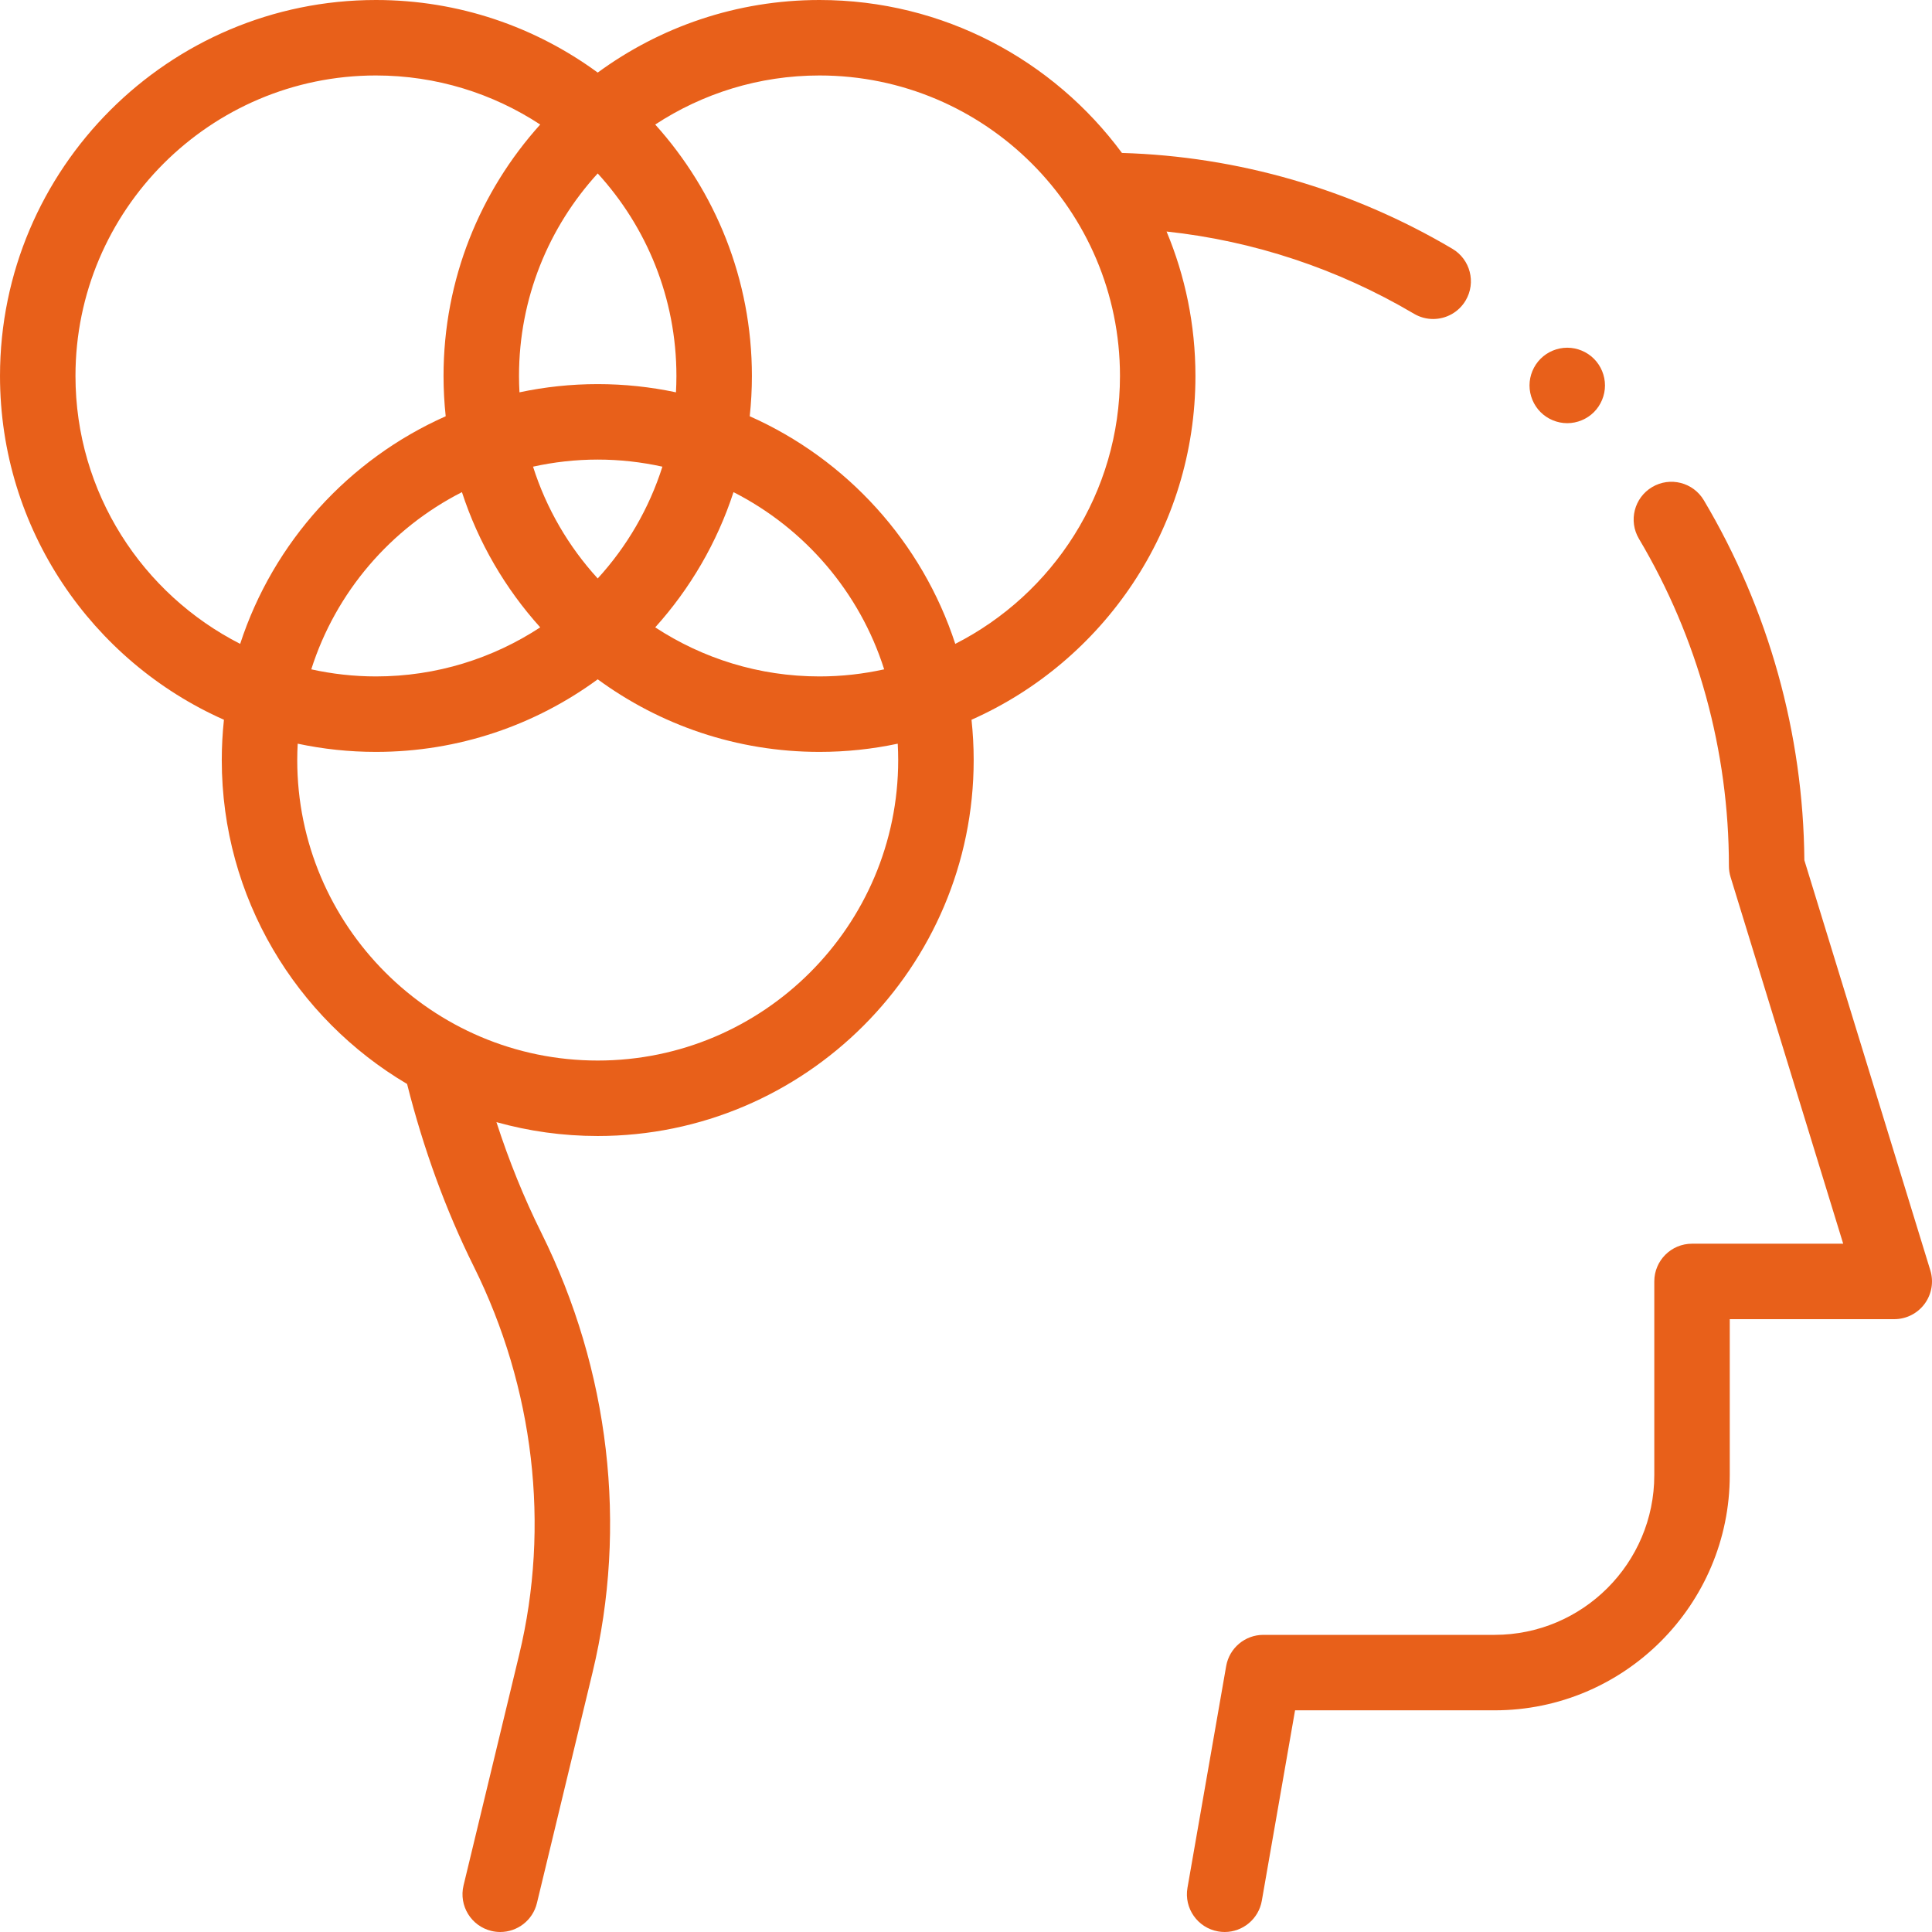 <?xml version="1.0"?>
<svg xmlns="http://www.w3.org/2000/svg" id="Layer_1" enable-background="new 0 0 511.987 511.987" height="512px" viewBox="0 0 511.987 511.987" width="512px"><g><g id="XMLID_2469_"><g id="XMLID_574_"><path id="XMLID_577_" d="m316.795 99.628c0-13.555-2.726-26.484-7.65-38.274 23.013 2.464 45.406 9.873 65.561 21.788 1.597.945 3.349 1.394 5.079 1.394 3.42 0 6.752-1.755 8.618-4.912 2.811-4.754 1.235-10.887-3.52-13.697-26.674-15.77-56.855-24.497-87.562-25.395-18.16-24.569-47.326-40.532-80.153-40.532-21.962 0-42.283 7.149-58.77 19.233-16.487-12.084-36.808-19.233-58.77-19.233-54.934 0-99.627 44.693-99.627 99.628 0 40.605 24.421 75.609 59.343 91.11-.376 3.51-.574 7.073-.574 10.681 0 36.508 19.743 68.486 49.108 85.836 4.336 17.19 10.253 33.437 17.656 48.33 16.008 32.203 20.288 68.752 12.05 102.914l-14.743 61.142c-1.294 5.368 2.009 10.771 7.378 12.065.787.189 1.576.28 2.352.28 4.514 0 8.608-3.076 9.714-7.658l14.743-61.142c9.337-38.723 4.514-80.099-13.583-116.504-4.585-9.224-8.561-19.031-11.888-29.313 8.543 2.393 17.545 3.677 26.842 3.677 54.935 0 99.628-44.693 99.628-99.628 0-3.608-.198-7.171-.574-10.681 34.922-15.5 59.342-50.504 59.342-91.109zm-137.661 4.34c-6.691-1.422-13.627-2.177-20.736-2.177s-14.044.754-20.736 2.177c-.078-1.438-.123-2.884-.123-4.34 0-20.658 7.911-39.501 20.858-53.667 12.947 14.166 20.858 33.009 20.858 53.667.001 1.456-.044 2.903-.121 4.34zm-20.736 49.327c-7.697-8.422-13.608-18.498-17.141-29.626 5.525-1.217 11.255-1.878 17.141-1.878s11.616.661 17.141 1.878c-3.533 11.128-9.444 21.205-17.141 29.626zm35.982-22.875c18.872 9.603 33.433 26.494 39.928 46.958-5.525 1.217-11.255 1.878-17.141 1.878-16.059 0-31.011-4.794-43.532-13.003 9.236-10.25 16.376-22.421 20.745-35.833zm-51.219 35.833c-12.521 8.209-27.474 13.003-43.532 13.003-5.885 0-11.616-.661-17.141-1.878 6.496-20.463 21.057-37.354 39.928-46.958 4.369 13.412 11.509 25.583 20.745 35.833zm-123.16-66.625c0-43.907 35.72-79.628 79.627-79.628 16.059 0 31.011 4.794 43.532 13.003-15.917 17.664-25.621 41.031-25.621 66.625 0 3.608.198 7.171.574 10.681-25.683 11.401-45.681 33.35-54.467 60.318-25.871-13.165-43.645-40.036-43.645-70.999zm218.025 101.791c0 43.907-35.721 79.628-79.628 79.628s-79.628-35.72-79.628-79.628c0-1.457.045-2.903.123-4.34 6.691 1.422 13.627 2.177 20.736 2.177 21.962 0 42.283-7.149 58.77-19.233 16.487 12.085 36.808 19.233 58.77 19.233 7.109 0 14.044-.754 20.736-2.177.076 1.438.121 2.884.121 4.34zm15.123-30.792c-8.786-26.969-28.783-48.918-54.467-60.318.376-3.51.574-7.073.574-10.681 0-25.594-9.704-48.961-25.621-66.625 12.522-8.209 27.474-13.003 43.533-13.003 43.907 0 79.628 35.721 79.628 79.628-.001 30.963-17.775 57.834-43.647 70.999z" data-original="#000000" class="active-path" data-old_color="#000000" fill="#E8601A"/><path id="XMLID_584_" d="m511.545 336.65-33.383-108.692c-.271-33.538-9.467-66.489-26.639-95.39-2.82-4.748-8.954-6.312-13.705-3.489-4.747 2.821-6.31 8.957-3.488 13.705 15.595 26.248 23.838 56.226 23.838 86.695 0 .995.148 1.985.44 2.936l29.845 97.17h-40.059c-5.522 0-10 4.478-10 10v51.342c0 23.333-18.983 42.316-42.316 42.316h-61.287c-4.859 0-9.016 3.493-9.851 8.28l-10.254 58.741c-.95 5.44 2.69 10.621 8.131 11.57.582.102 1.16.151 1.731.151 4.769 0 8.991-3.424 9.839-8.282l8.809-50.461h52.882c34.361 0 62.316-27.955 62.316-62.316v-41.342h43.591c3.173 0 6.157-1.506 8.042-4.057 1.887-2.55 2.45-5.845 1.518-8.877z" data-original="#000000" class="active-path" data-old_color="#000000" fill="#E8601A"/><path id="XMLID_585_" d="m415.326 112.145c2.63 0 5.21-1.07 7.07-2.93 1.859-1.86 2.93-4.44 2.93-7.07 0-2.64-1.07-5.21-2.93-7.07s-4.431-2.93-7.07-2.93c-2.63 0-5.21 1.07-7.07 2.93-1.859 1.86-2.93 4.44-2.93 7.07s1.07 5.21 2.93 7.07 4.44 2.93 7.07 2.93z" data-original="#000000" class="active-path" data-old_color="#000000" fill="#E8601A"/></g></g></g> </svg>
